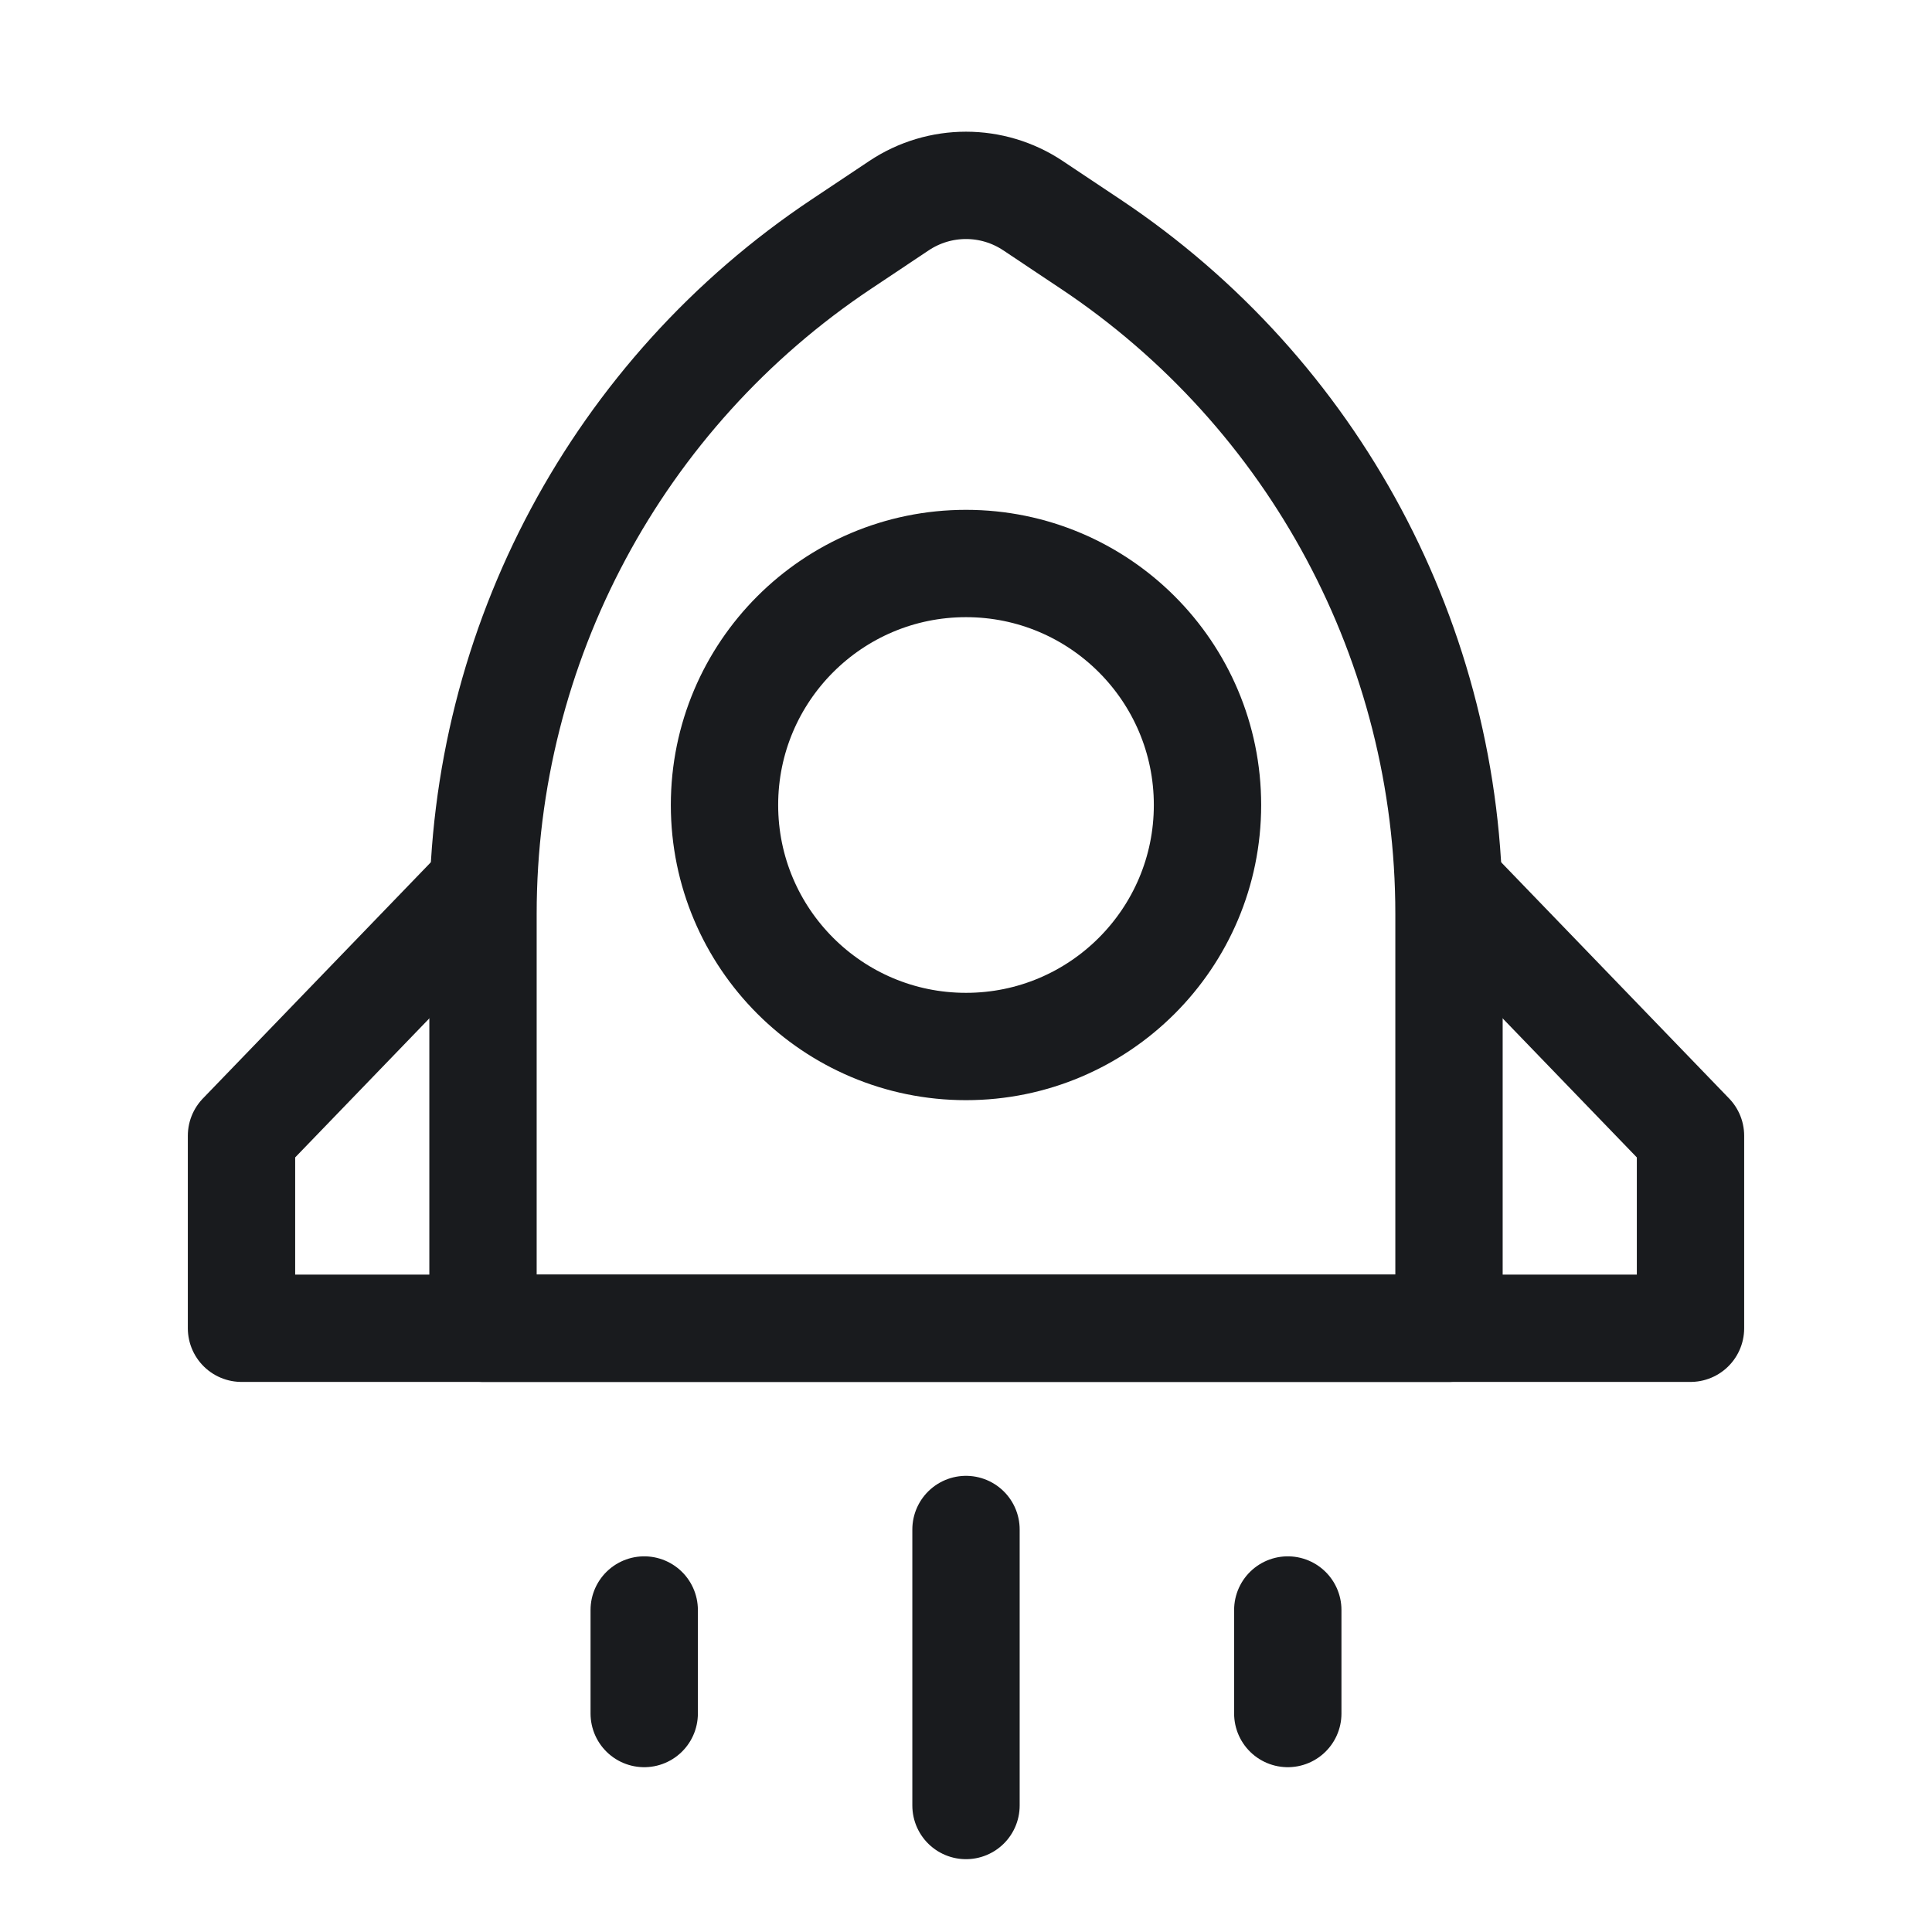 <svg width="36" height="36" viewBox="0 0 36 36" fill="none" xmlns="http://www.w3.org/2000/svg">
<g id="Group 1000002812">
<path id="Vector" d="M15.68 4.547L16.752 3.832C17.508 3.328 18.492 3.328 19.248 3.832L20.32 4.547C24.494 7.329 27 12.012 27 17.028V24.75H9V17.028C9 12.012 11.507 7.329 15.68 4.547Z" stroke="#191B1E" stroke-width="2" stroke-linecap="round" stroke-linejoin="round"/>
<path id="Vector_2" d="M18 19.5C20.485 19.5 22.5 17.485 22.5 15C22.5 12.515 20.485 10.5 18 10.5C15.515 10.5 13.5 12.515 13.5 15C13.5 17.485 15.515 19.5 18 19.5Z" stroke="#191B1E" stroke-width="2"/>
<path id="Vector_3" d="M9 16.5L4.5 21.163V24.75H31.5V21.163L27 16.5" stroke="#191B1E" stroke-width="2" stroke-linecap="round" stroke-linejoin="round"/>
<path id="Vector_4" d="M18 28.5V33.643" stroke="#191B1E" stroke-width="2" stroke-linecap="round" stroke-linejoin="round"/>
<path id="Vector_5" d="M12.004 30V31.929" stroke="#191B1E" stroke-width="2" stroke-linecap="round" stroke-linejoin="round"/>
<path id="Vector_6" d="M23.996 30V31.929" stroke="#191B1E" stroke-width="2" stroke-linecap="round" stroke-linejoin="round"/>
</g>
</svg>
